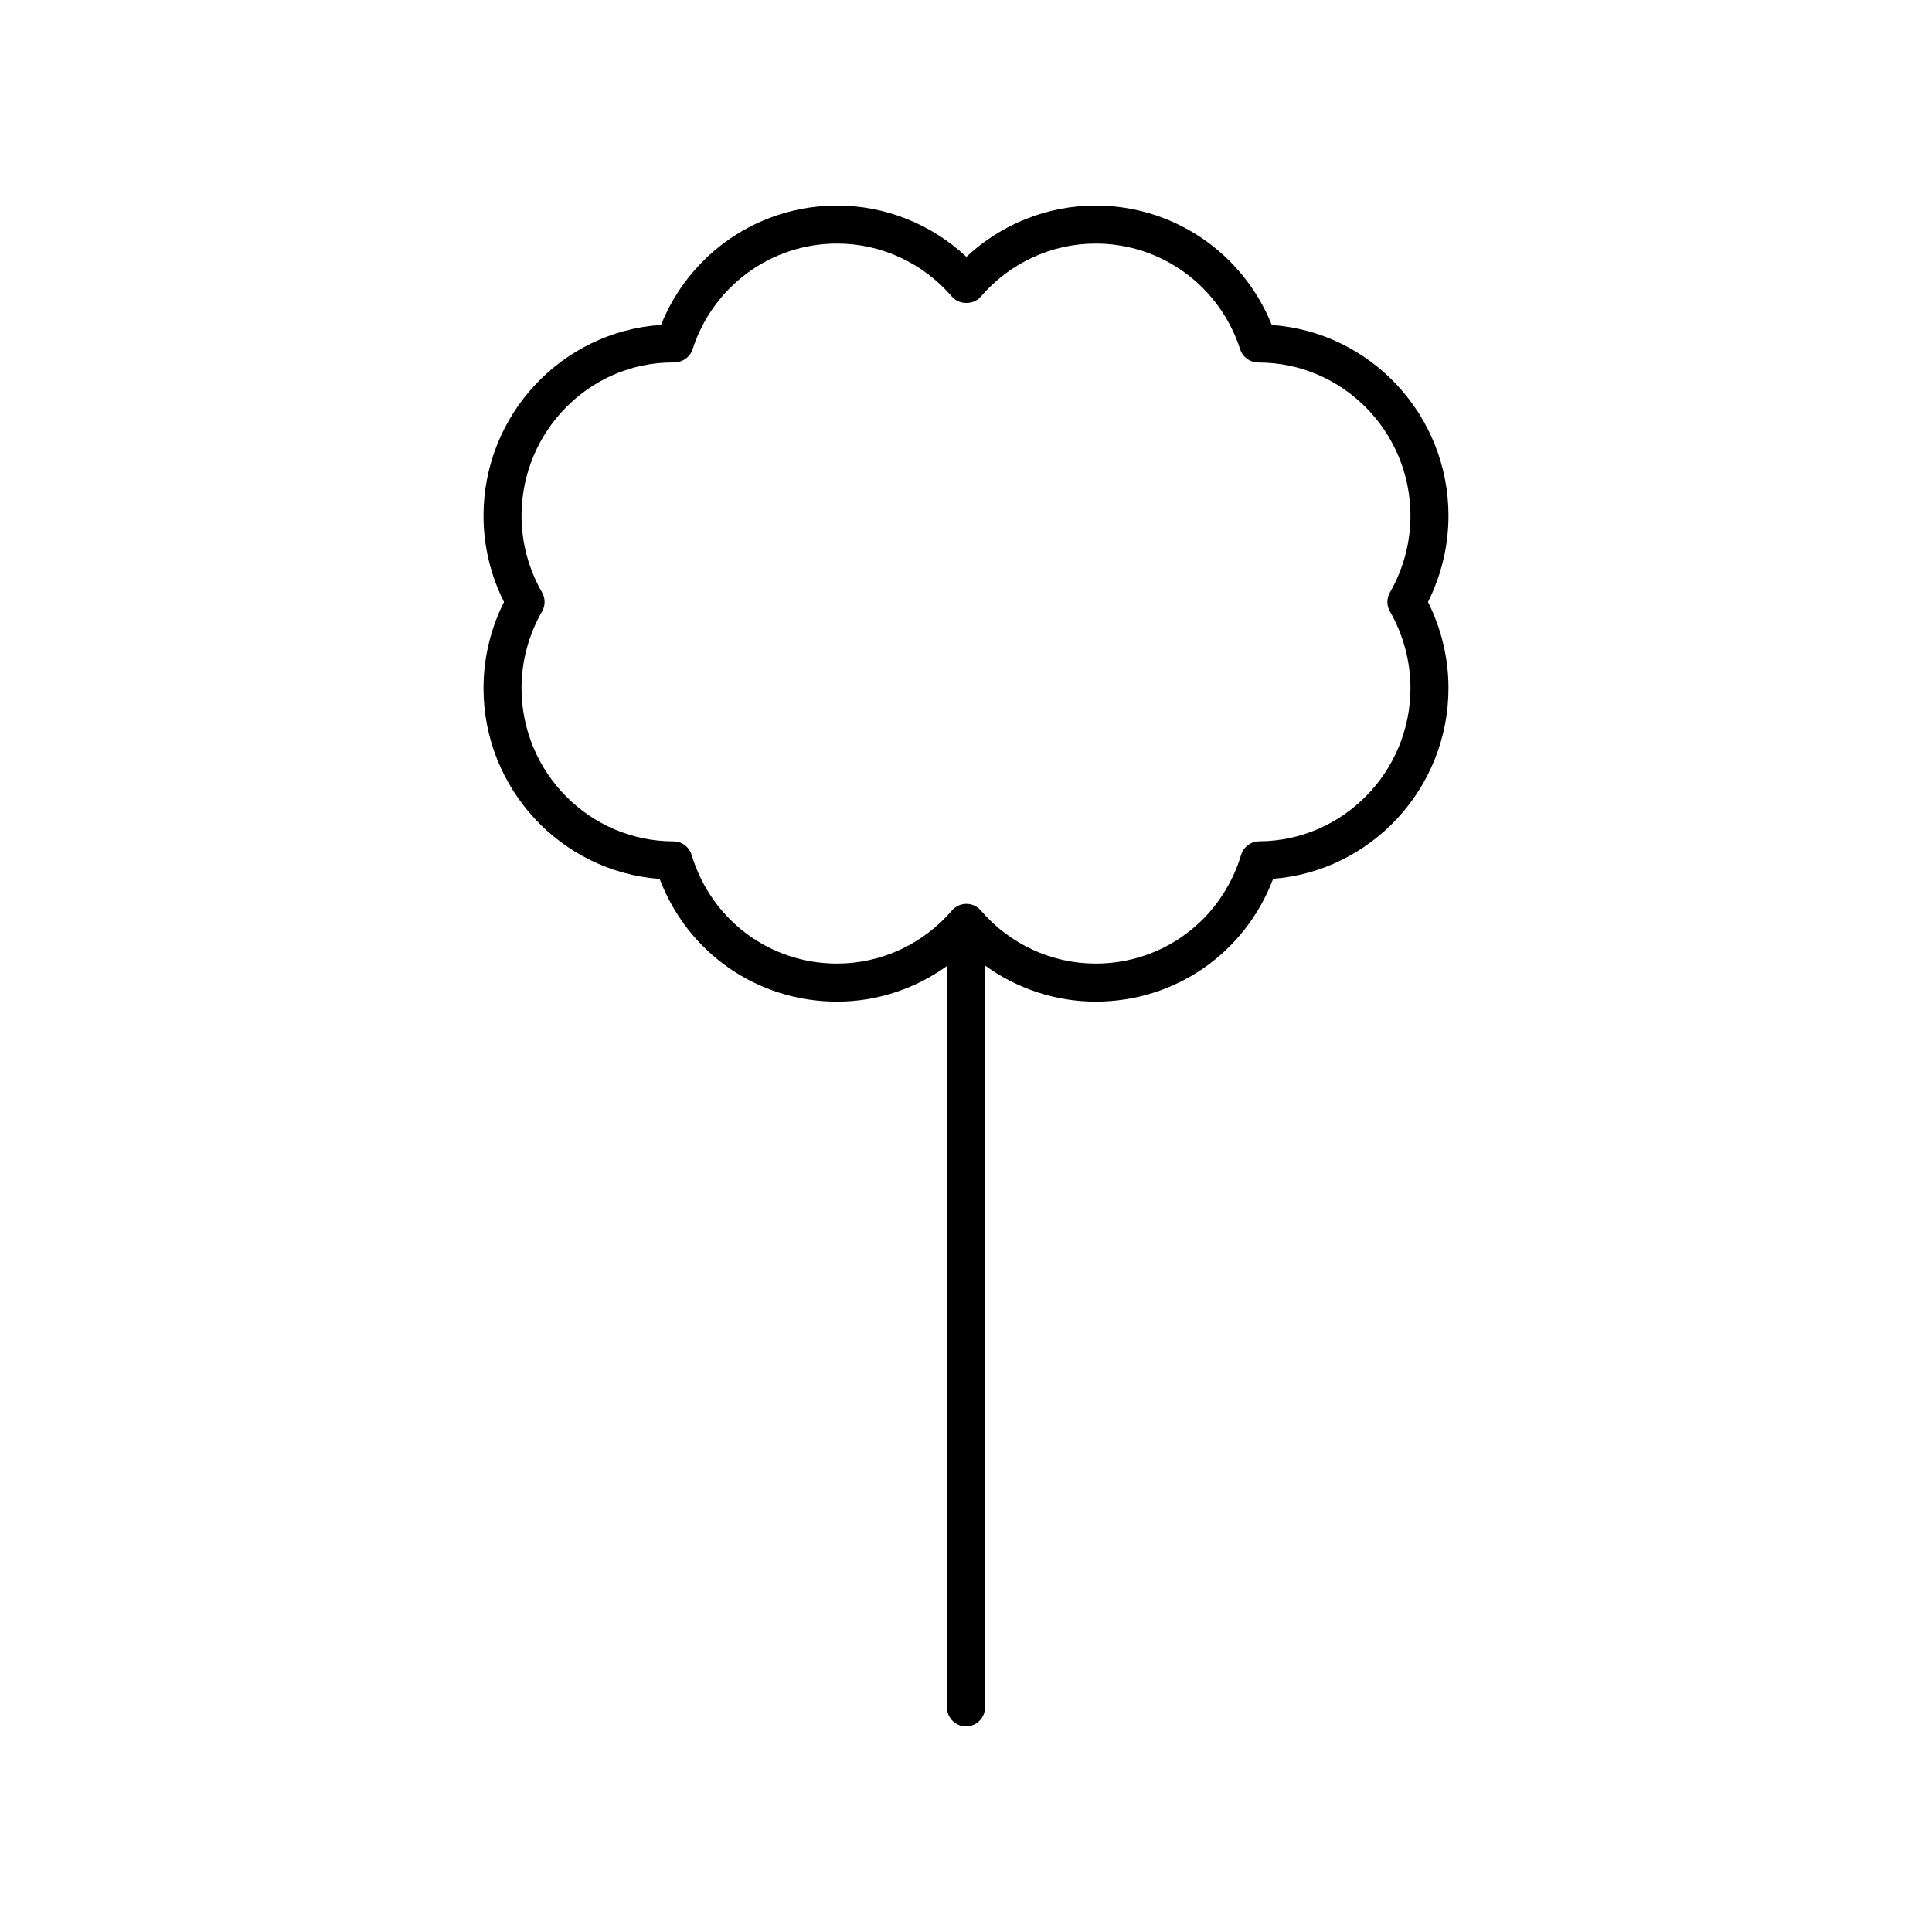 <?xml version="1.0" encoding="UTF-8"?>
<!-- The Best Svg Icon site in the world: iconSvg.co, Visit us! https://iconsvg.co -->
<svg fill="#000000" width="800px" height="800px" version="1.1" viewBox="144 144 512 512" xmlns="http://www.w3.org/2000/svg">
 <path d="m400 601.52c2.785 0 5.039-2.254 5.039-5.039l-0.004-196.62c8.488 6.148 18.703 9.582 29.328 9.582 21.141 0 39.609-12.938 47.035-32.547 25.934-2.016 46.465-23.965 46.465-50.535 0-7.914-1.871-15.75-5.434-22.832 3.562-7.078 5.434-14.918 5.434-22.832 0-26.746-20.684-48.723-46.828-50.57-7.66-19.074-25.992-31.652-46.672-31.652-12.766 0-24.984 4.894-34.262 13.59-9.285-8.695-21.496-13.59-34.262-13.59-20.68 0-39.008 12.57-46.668 31.637-26.23 1.73-47.039 23.758-47.039 50.586 0 7.914 1.871 15.75 5.434 22.832-3.562 7.078-5.434 14.918-5.434 22.832 0 26.699 20.625 48.656 46.68 50.562 7.43 19.594 25.898 32.52 47.027 32.52 10.539 0 20.672-3.383 29.121-9.438v196.48c0 2.781 2.254 5.039 5.039 5.039zm-34.16-202.16c-17.863 0-33.359-11.574-38.555-28.801-0.641-2.125-2.598-3.582-4.816-3.586-22.199-0.016-40.262-18.242-40.262-40.621 0-7.102 1.883-14.129 5.445-20.32 0.891-1.555 0.891-3.469 0-5.023-3.562-6.191-5.445-13.219-5.445-20.32 0-22.398 18.074-40.621 40.02-40.633 2.332 0.148 4.594-1.262 5.305-3.469 5.418-16.77 20.812-28.043 38.309-28.043 11.66 0 22.762 5.125 30.441 14.07 1.918 2.231 5.727 2.223 7.644-0.004 7.676-8.941 18.773-14.066 30.438-14.066 17.484 0 32.879 11.266 38.301 28.039 0.668 2.078 2.641 3.484 4.828 3.484 22.219 0 40.297 18.223 40.297 40.621 0 7.102-1.883 14.129-5.445 20.32-0.891 1.555-0.891 3.469 0 5.023 3.562 6.191 5.445 13.219 5.445 20.32 0 22.273-17.977 40.492-40.074 40.609-2.215 0.012-4.164 1.465-4.801 3.586-5.188 17.23-20.68 28.812-38.547 28.812-11.664 0-22.766-5.125-30.441-14.066-0.961-1.113-2.352-1.758-3.824-1.758-1.465 0-2.863 0.641-3.824 1.754-7.68 8.945-18.777 14.07-30.438 14.07z"/>
</svg>